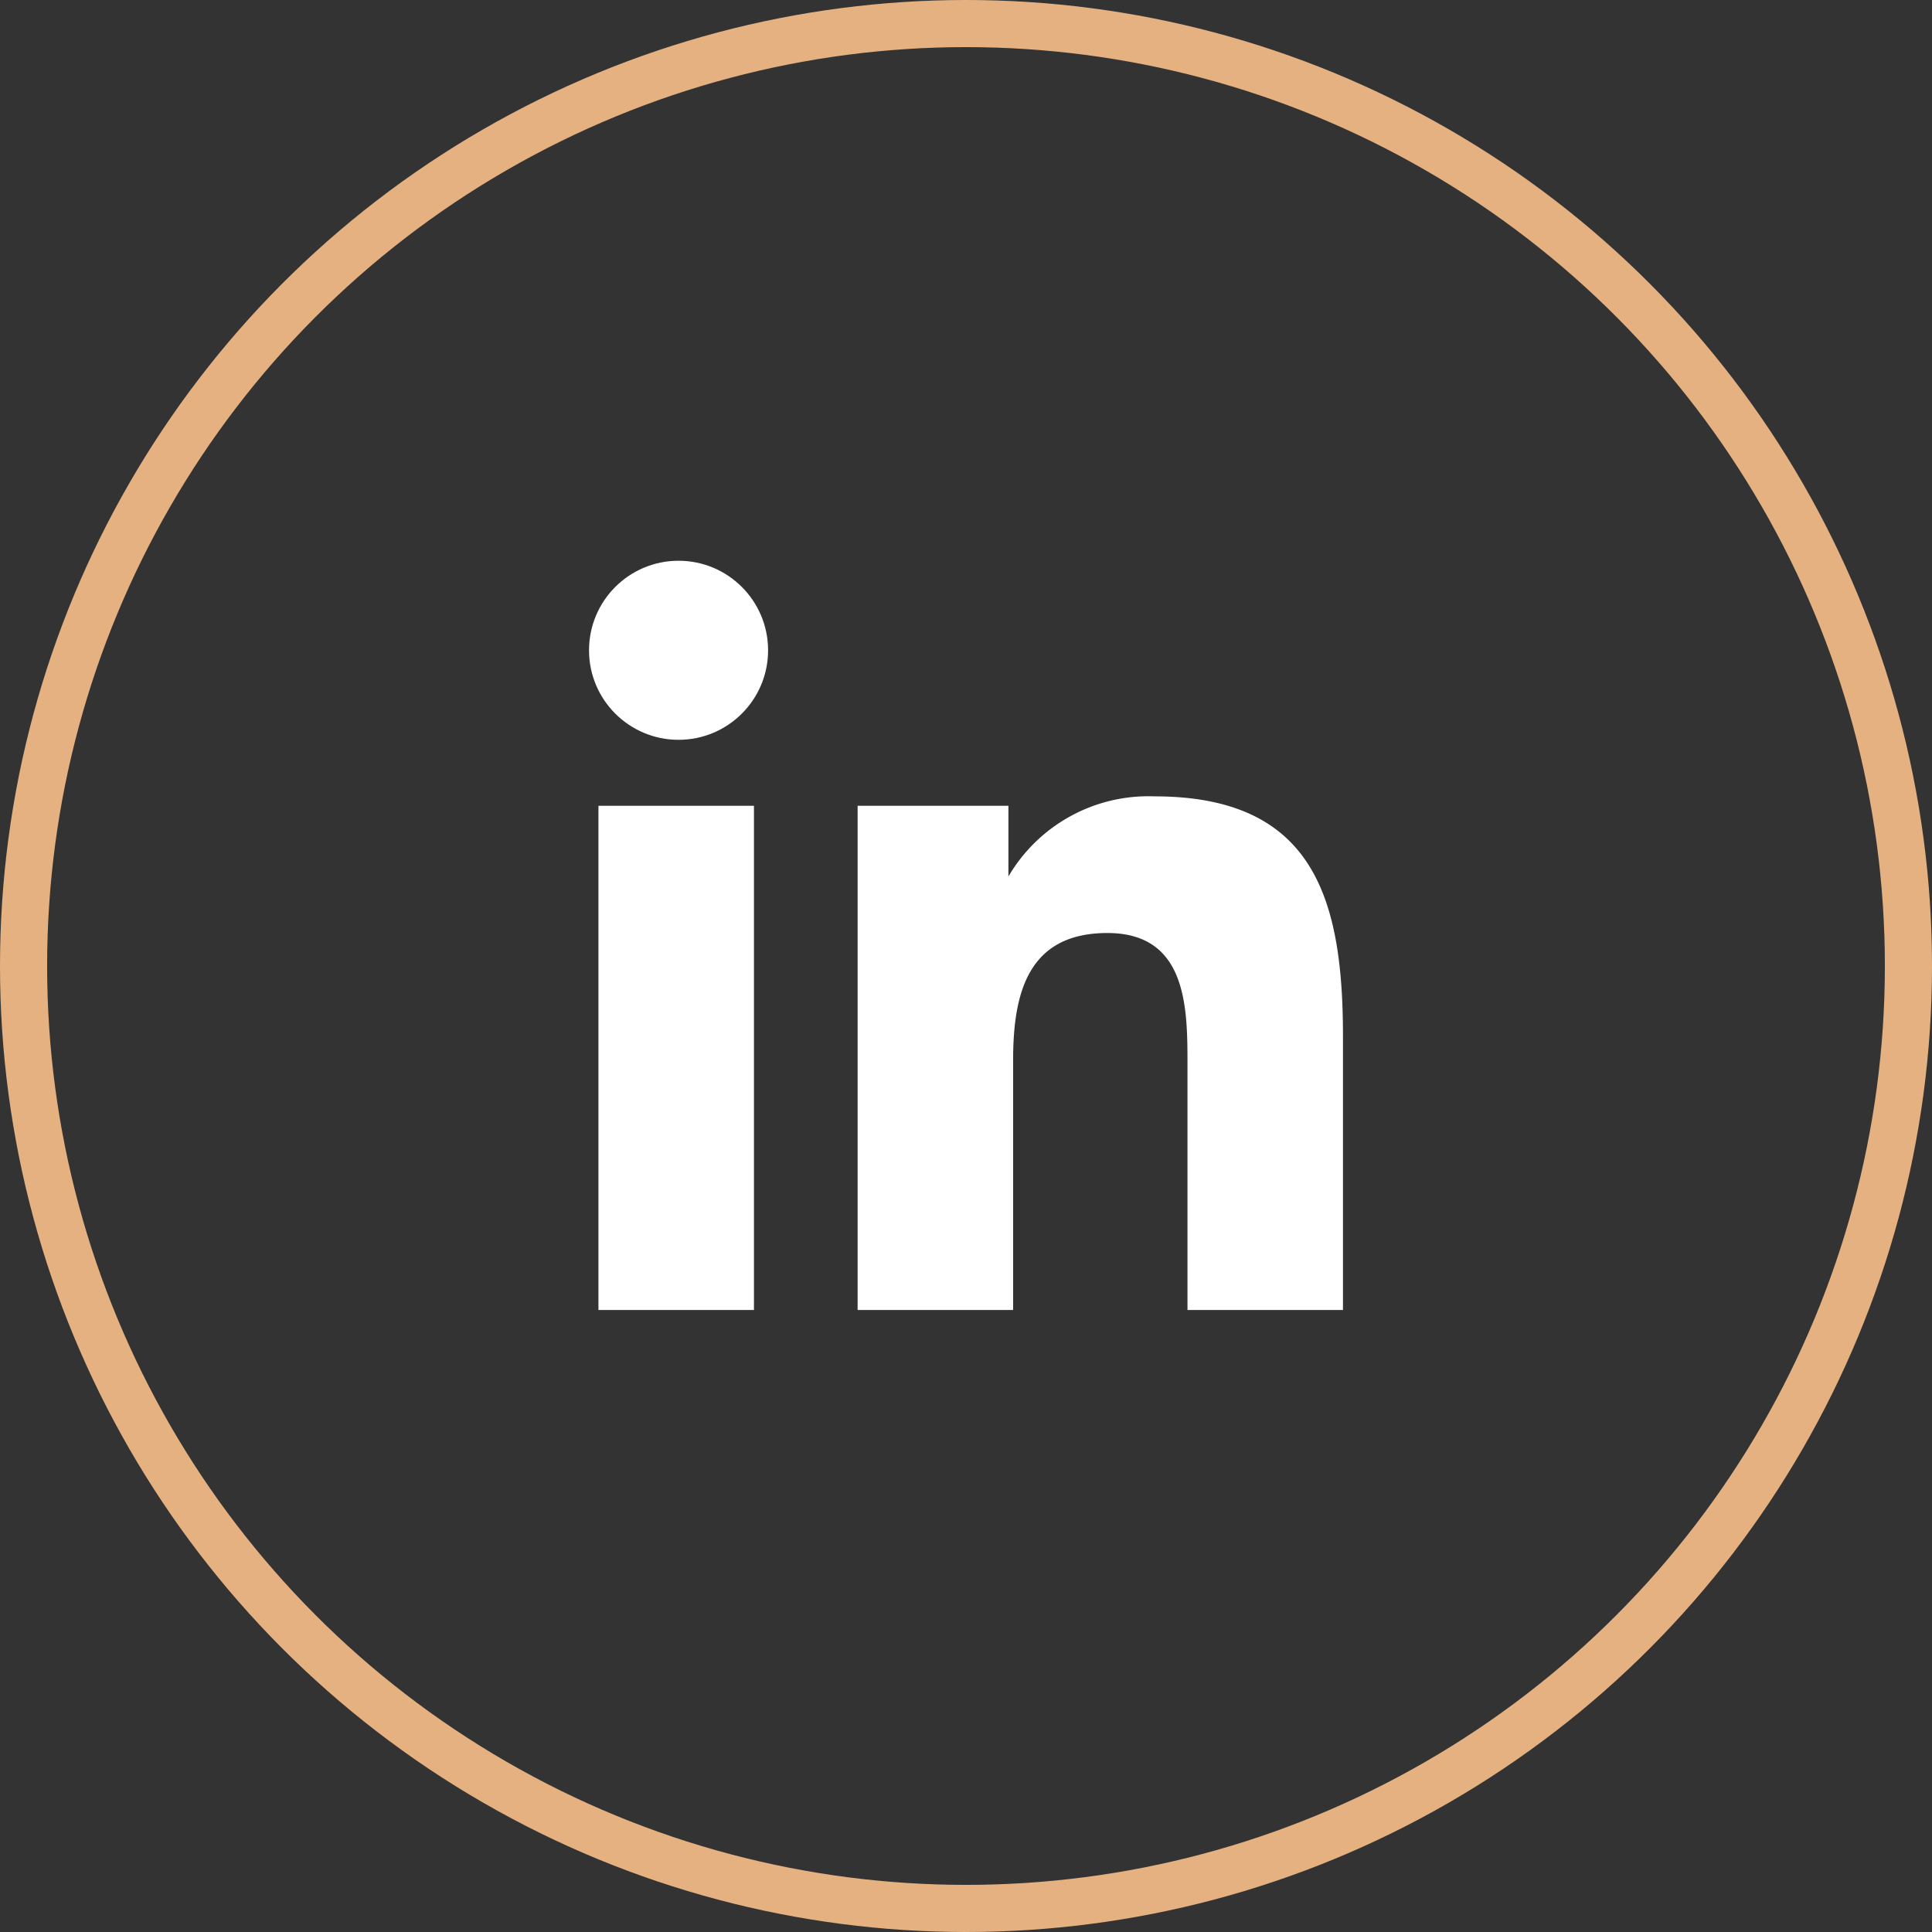 <svg xmlns="http://www.w3.org/2000/svg" viewBox="0 0 41 41"><rect x="0" y="0" width="41" height="41" fill="#333333" stroke="none"/><defs><style>.a{fill:none;stroke:#e5b181;stroke-miterlimit:10;}.b{fill:#fff;}</style></defs><g transform="translate(-50.7)"><circle class="a" cx="20" cy="20" r="20" transform="translate(51.2 0.5)"/><circle class="b" cx="1.9" cy="1.9" r="1.9" transform="translate(63.2 11.9)"/><rect class="b" width="3.3" height="10.7" transform="translate(63.4 17.1)"/><path class="b" d="M75.2,16.9a3.443,3.443,0,0,0-3.1,1.7h0V17.1H68.9V27.8h3.3V22.5c0-1.4.3-2.7,2-2.7s1.7,1.6,1.7,2.8v5.2h3.3V22C79.2,19.1,78.6,16.9,75.2,16.9Z"/></g></svg>